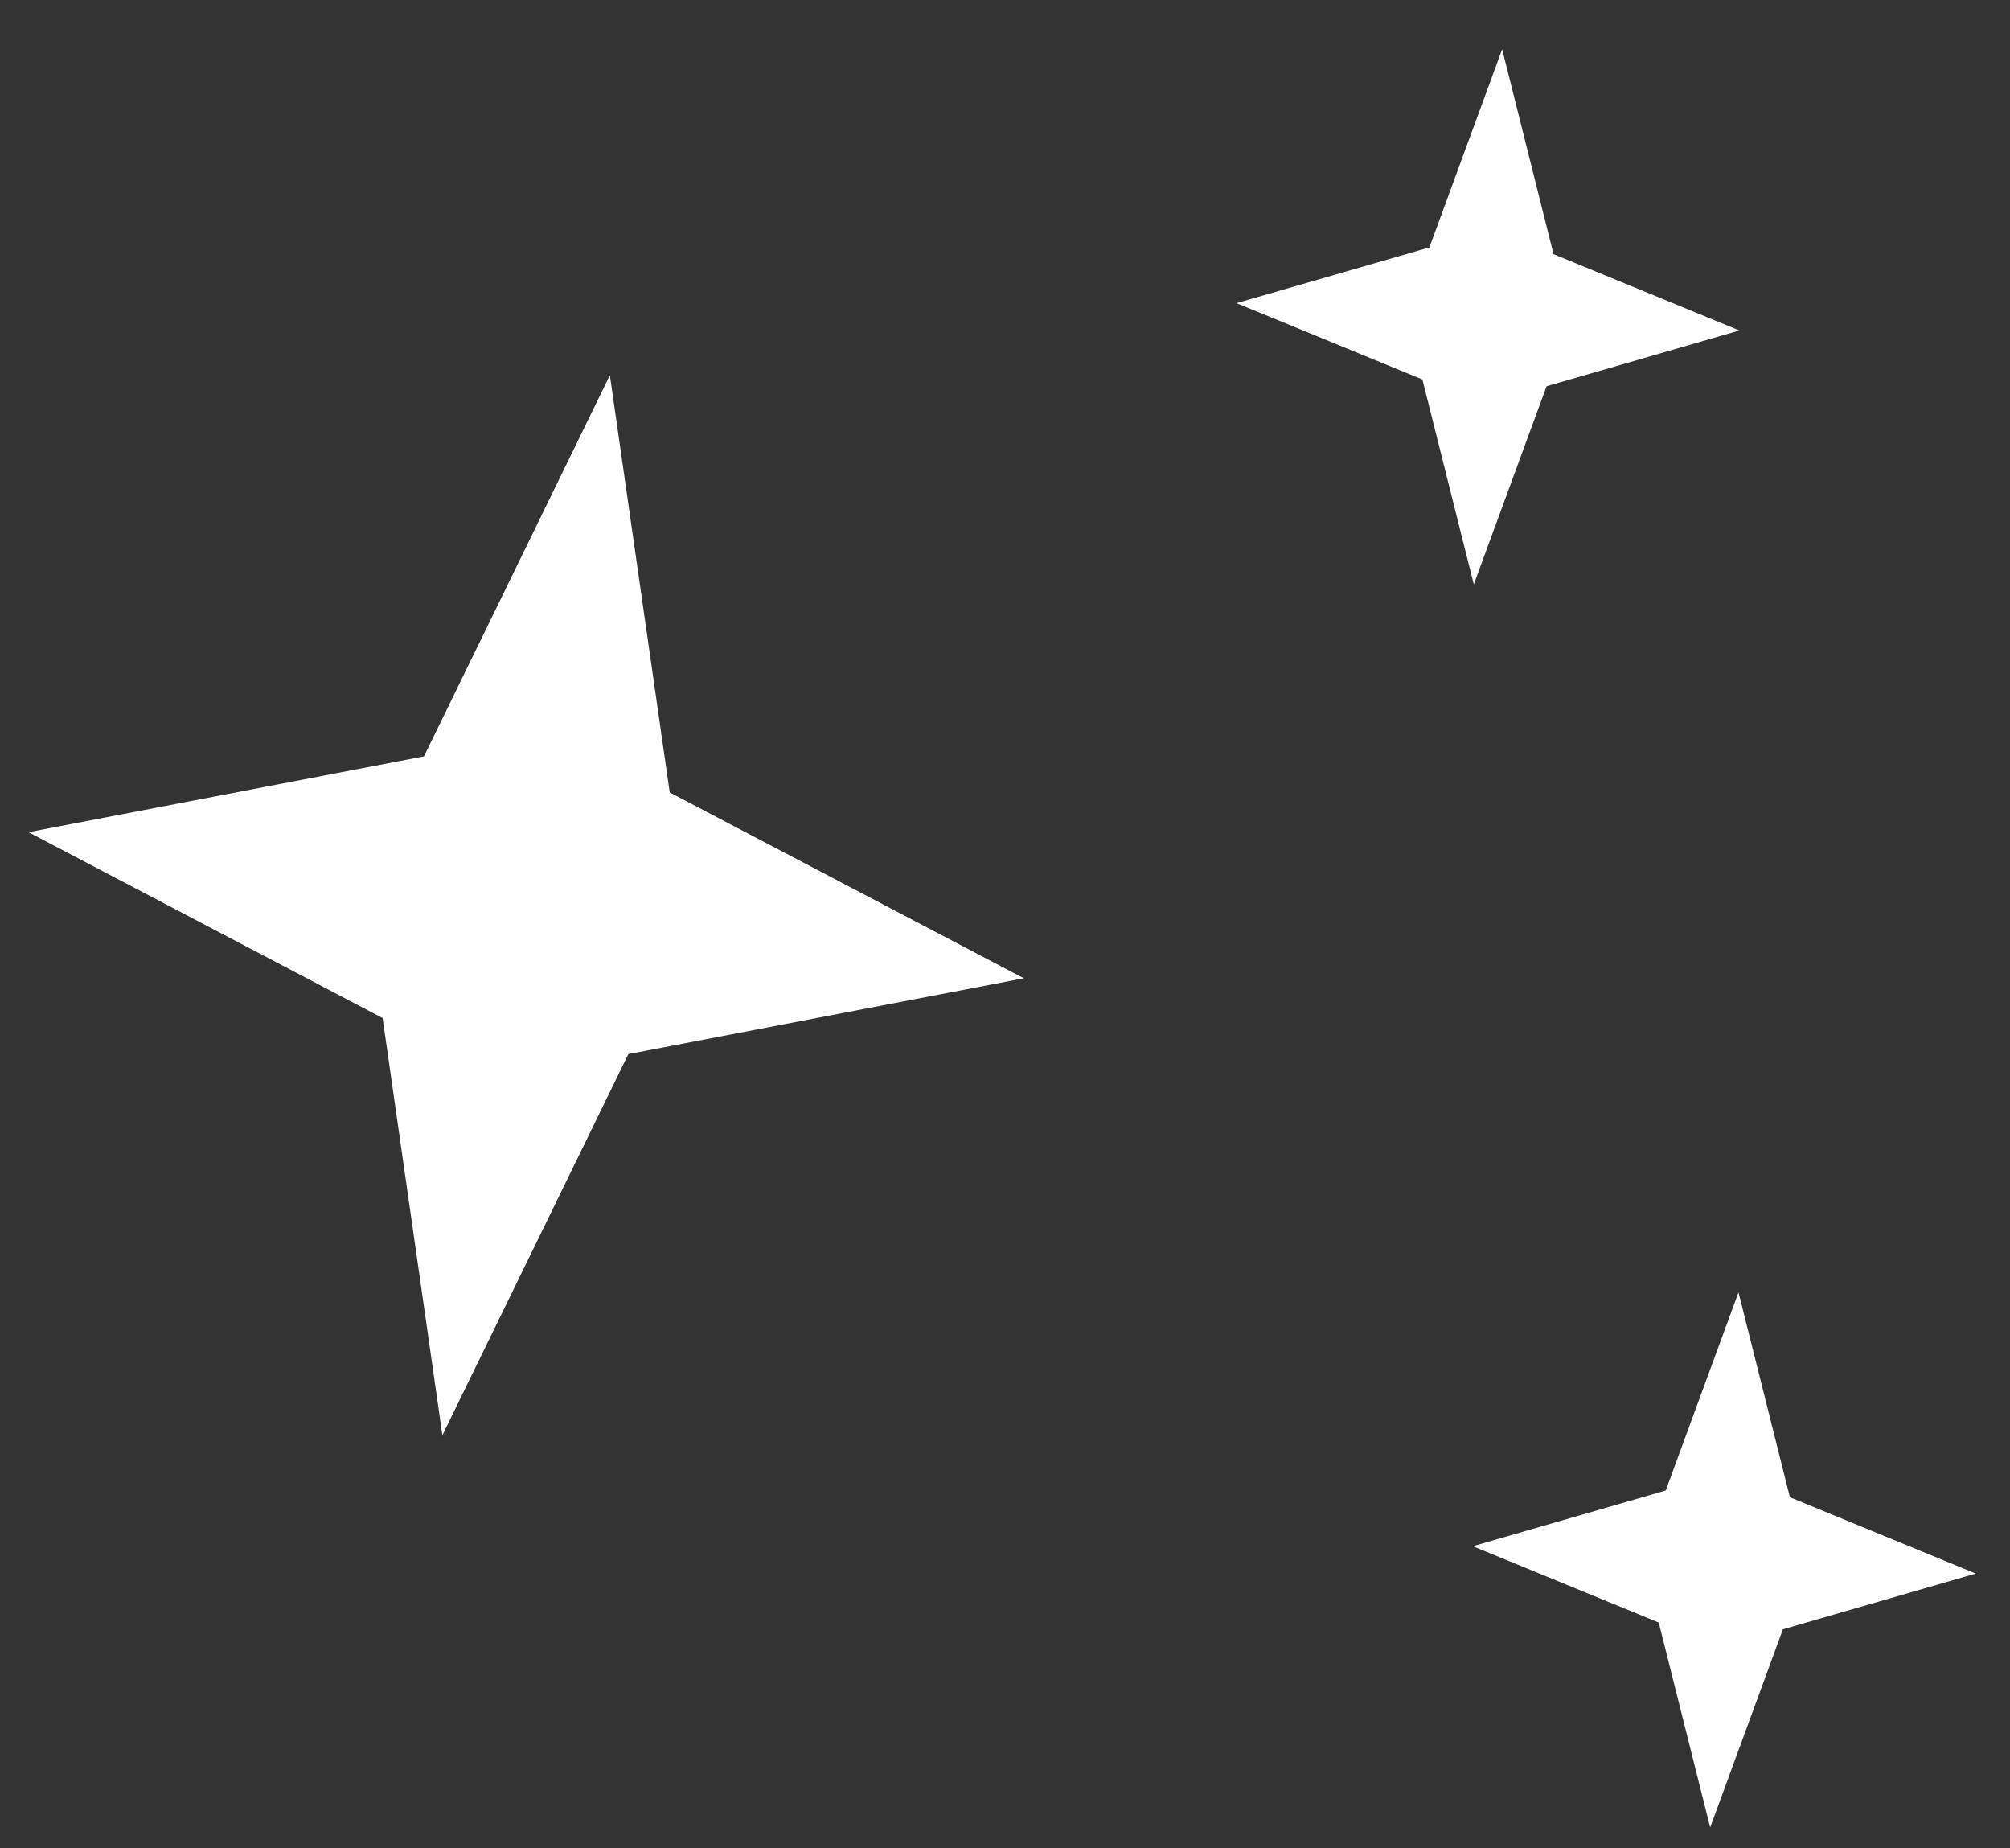 <svg width="62" height="57" viewBox="0 0 62 57" fill="none" xmlns="http://www.w3.org/2000/svg">
<rect x="0" y="0" width="62" height="57" fill="#333333" stroke="none"/>
<path d="M18.812 11.572L13.078 23.326L0.878 25.664L11.802 31.395L13.646 44.261L19.382 32.507L31.582 30.169L20.658 24.438L18.812 11.572Z" fill="white"/>
<path d="M45.461 18.021L47.705 11.911L53.654 10.192L47.92 7.838L46.335 1.519L44.091 7.63L38.141 9.349L43.875 11.703L45.461 18.021Z" fill="white"/>
<path d="M52.752 56.356L54.995 50.246L60.944 48.527L55.211 46.173L53.625 39.855L51.381 45.965L45.431 47.684L51.165 50.038L52.752 56.356Z" fill="white"/>
</svg>

